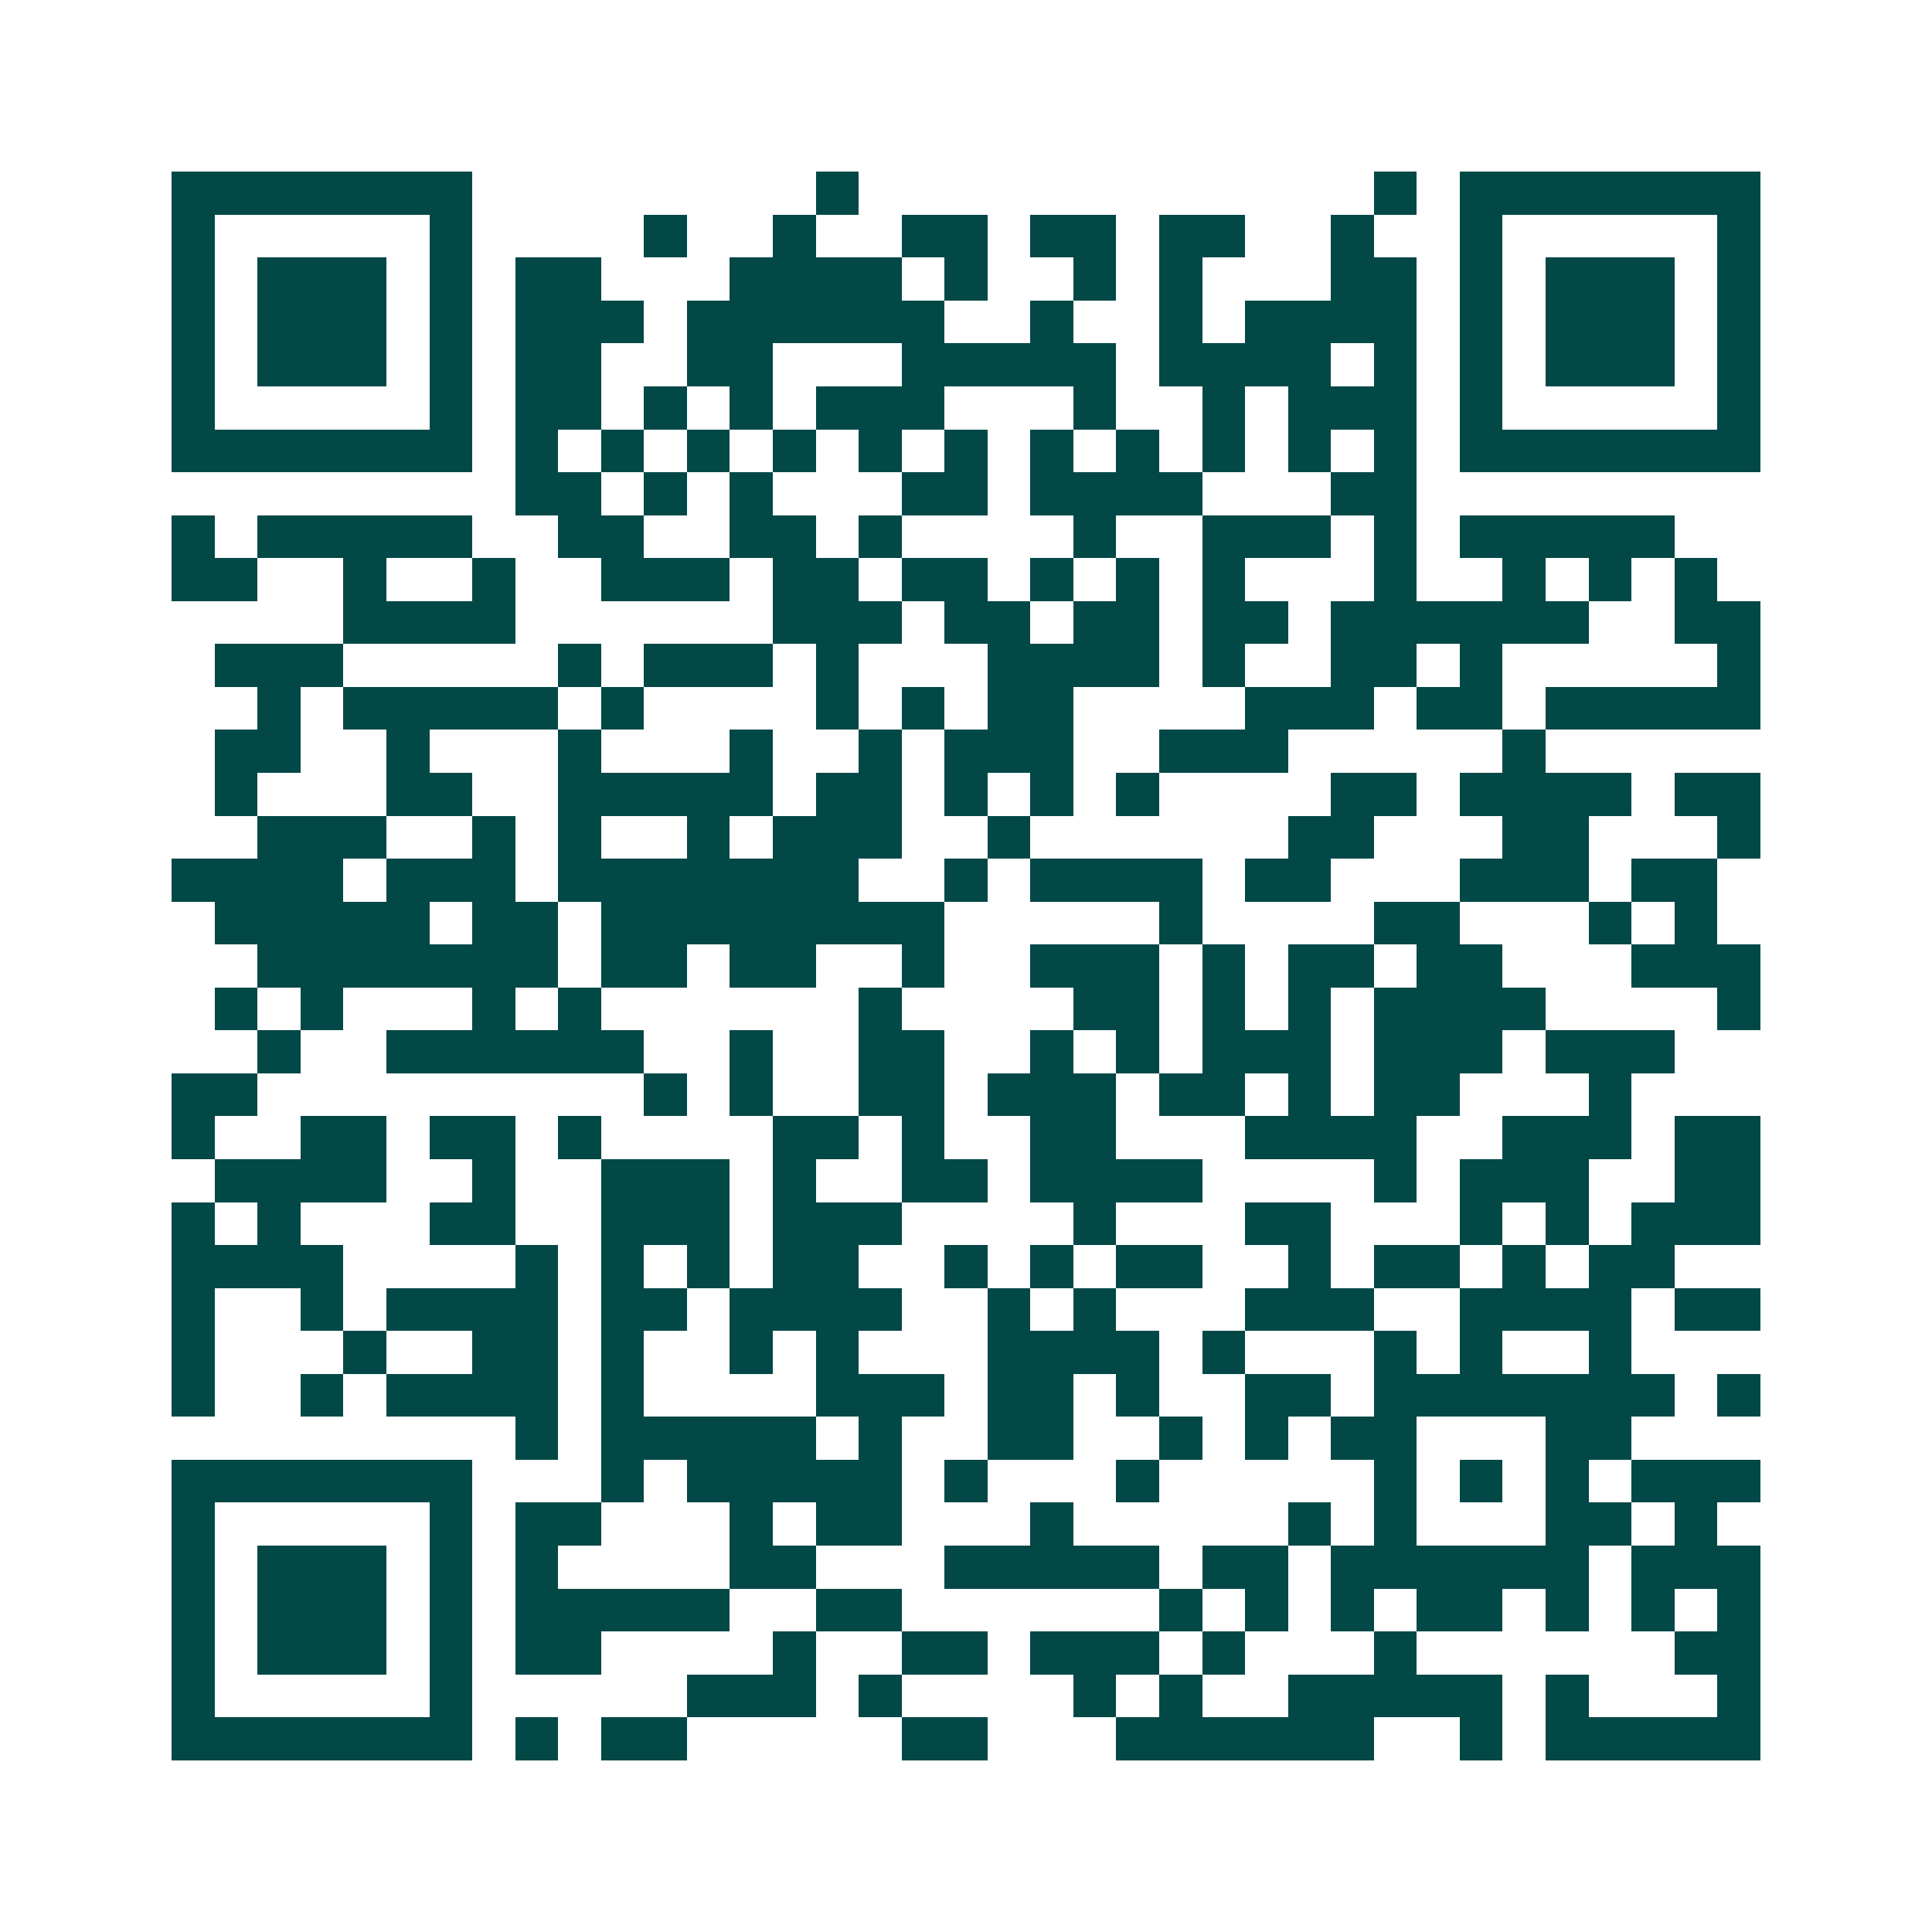 <svg xmlns="http://www.w3.org/2000/svg" width="200" height="200" viewBox="0 0 45 45" shape-rendering="crispEdges"><path fill="#ffffff" d="M0 0h45v45H0z"/><path stroke="#014847" d="M4 4.5h7m8 0h1m12 0h1m1 0h7M4 5.5h1m5 0h1m4 0h1m2 0h1m2 0h2m1 0h2m1 0h2m2 0h1m2 0h1m5 0h1M4 6.5h1m1 0h3m1 0h1m1 0h2m3 0h4m1 0h1m2 0h1m1 0h1m3 0h2m1 0h1m1 0h3m1 0h1M4 7.5h1m1 0h3m1 0h1m1 0h3m1 0h6m2 0h1m2 0h1m1 0h4m1 0h1m1 0h3m1 0h1M4 8.5h1m1 0h3m1 0h1m1 0h2m2 0h2m3 0h5m1 0h4m1 0h1m1 0h1m1 0h3m1 0h1M4 9.5h1m5 0h1m1 0h2m1 0h1m1 0h1m1 0h3m3 0h1m2 0h1m1 0h3m1 0h1m5 0h1M4 10.5h7m1 0h1m1 0h1m1 0h1m1 0h1m1 0h1m1 0h1m1 0h1m1 0h1m1 0h1m1 0h1m1 0h1m1 0h7M12 11.5h2m1 0h1m1 0h1m3 0h2m1 0h4m3 0h2M4 12.5h1m1 0h5m2 0h2m2 0h2m1 0h1m4 0h1m2 0h3m1 0h1m1 0h5M4 13.5h2m2 0h1m2 0h1m2 0h3m1 0h2m1 0h2m1 0h1m1 0h1m1 0h1m3 0h1m2 0h1m1 0h1m1 0h1M8 14.5h4m6 0h3m1 0h2m1 0h2m1 0h2m1 0h6m2 0h2M5 15.5h3m5 0h1m1 0h3m1 0h1m3 0h4m1 0h1m2 0h2m1 0h1m5 0h1M6 16.5h1m1 0h5m1 0h1m4 0h1m1 0h1m1 0h2m4 0h3m1 0h2m1 0h5M5 17.5h2m2 0h1m3 0h1m3 0h1m2 0h1m1 0h3m2 0h3m5 0h1M5 18.5h1m3 0h2m2 0h5m1 0h2m1 0h1m1 0h1m1 0h1m4 0h2m1 0h4m1 0h2M6 19.5h3m2 0h1m1 0h1m2 0h1m1 0h3m2 0h1m6 0h2m3 0h2m3 0h1M4 20.5h4m1 0h3m1 0h7m2 0h1m1 0h4m1 0h2m3 0h3m1 0h2M5 21.5h5m1 0h2m1 0h8m5 0h1m4 0h2m3 0h1m1 0h1M6 22.5h7m1 0h2m1 0h2m2 0h1m2 0h3m1 0h1m1 0h2m1 0h2m3 0h3M5 23.5h1m1 0h1m3 0h1m1 0h1m6 0h1m4 0h2m1 0h1m1 0h1m1 0h4m4 0h1M6 24.5h1m2 0h6m2 0h1m2 0h2m2 0h1m1 0h1m1 0h3m1 0h3m1 0h3M4 25.5h2m9 0h1m1 0h1m2 0h2m1 0h3m1 0h2m1 0h1m1 0h2m3 0h1M4 26.5h1m2 0h2m1 0h2m1 0h1m4 0h2m1 0h1m2 0h2m3 0h4m2 0h3m1 0h2M5 27.5h4m2 0h1m2 0h3m1 0h1m2 0h2m1 0h4m4 0h1m1 0h3m2 0h2M4 28.5h1m1 0h1m3 0h2m2 0h3m1 0h3m4 0h1m3 0h2m3 0h1m1 0h1m1 0h3M4 29.5h4m4 0h1m1 0h1m1 0h1m1 0h2m2 0h1m1 0h1m1 0h2m2 0h1m1 0h2m1 0h1m1 0h2M4 30.5h1m2 0h1m1 0h4m1 0h2m1 0h4m2 0h1m1 0h1m3 0h3m2 0h4m1 0h2M4 31.5h1m3 0h1m2 0h2m1 0h1m2 0h1m1 0h1m3 0h4m1 0h1m3 0h1m1 0h1m2 0h1M4 32.5h1m2 0h1m1 0h4m1 0h1m4 0h3m1 0h2m1 0h1m2 0h2m1 0h7m1 0h1M12 33.5h1m1 0h5m1 0h1m2 0h2m2 0h1m1 0h1m1 0h2m3 0h2M4 34.5h7m3 0h1m1 0h5m1 0h1m3 0h1m5 0h1m1 0h1m1 0h1m1 0h3M4 35.5h1m5 0h1m1 0h2m3 0h1m1 0h2m3 0h1m5 0h1m1 0h1m3 0h2m1 0h1M4 36.5h1m1 0h3m1 0h1m1 0h1m4 0h2m3 0h5m1 0h2m1 0h6m1 0h3M4 37.5h1m1 0h3m1 0h1m1 0h5m2 0h2m6 0h1m1 0h1m1 0h1m1 0h2m1 0h1m1 0h1m1 0h1M4 38.5h1m1 0h3m1 0h1m1 0h2m4 0h1m2 0h2m1 0h3m1 0h1m3 0h1m6 0h2M4 39.5h1m5 0h1m5 0h3m1 0h1m4 0h1m1 0h1m2 0h5m1 0h1m3 0h1M4 40.5h7m1 0h1m1 0h2m5 0h2m3 0h6m2 0h1m1 0h5"/></svg>
